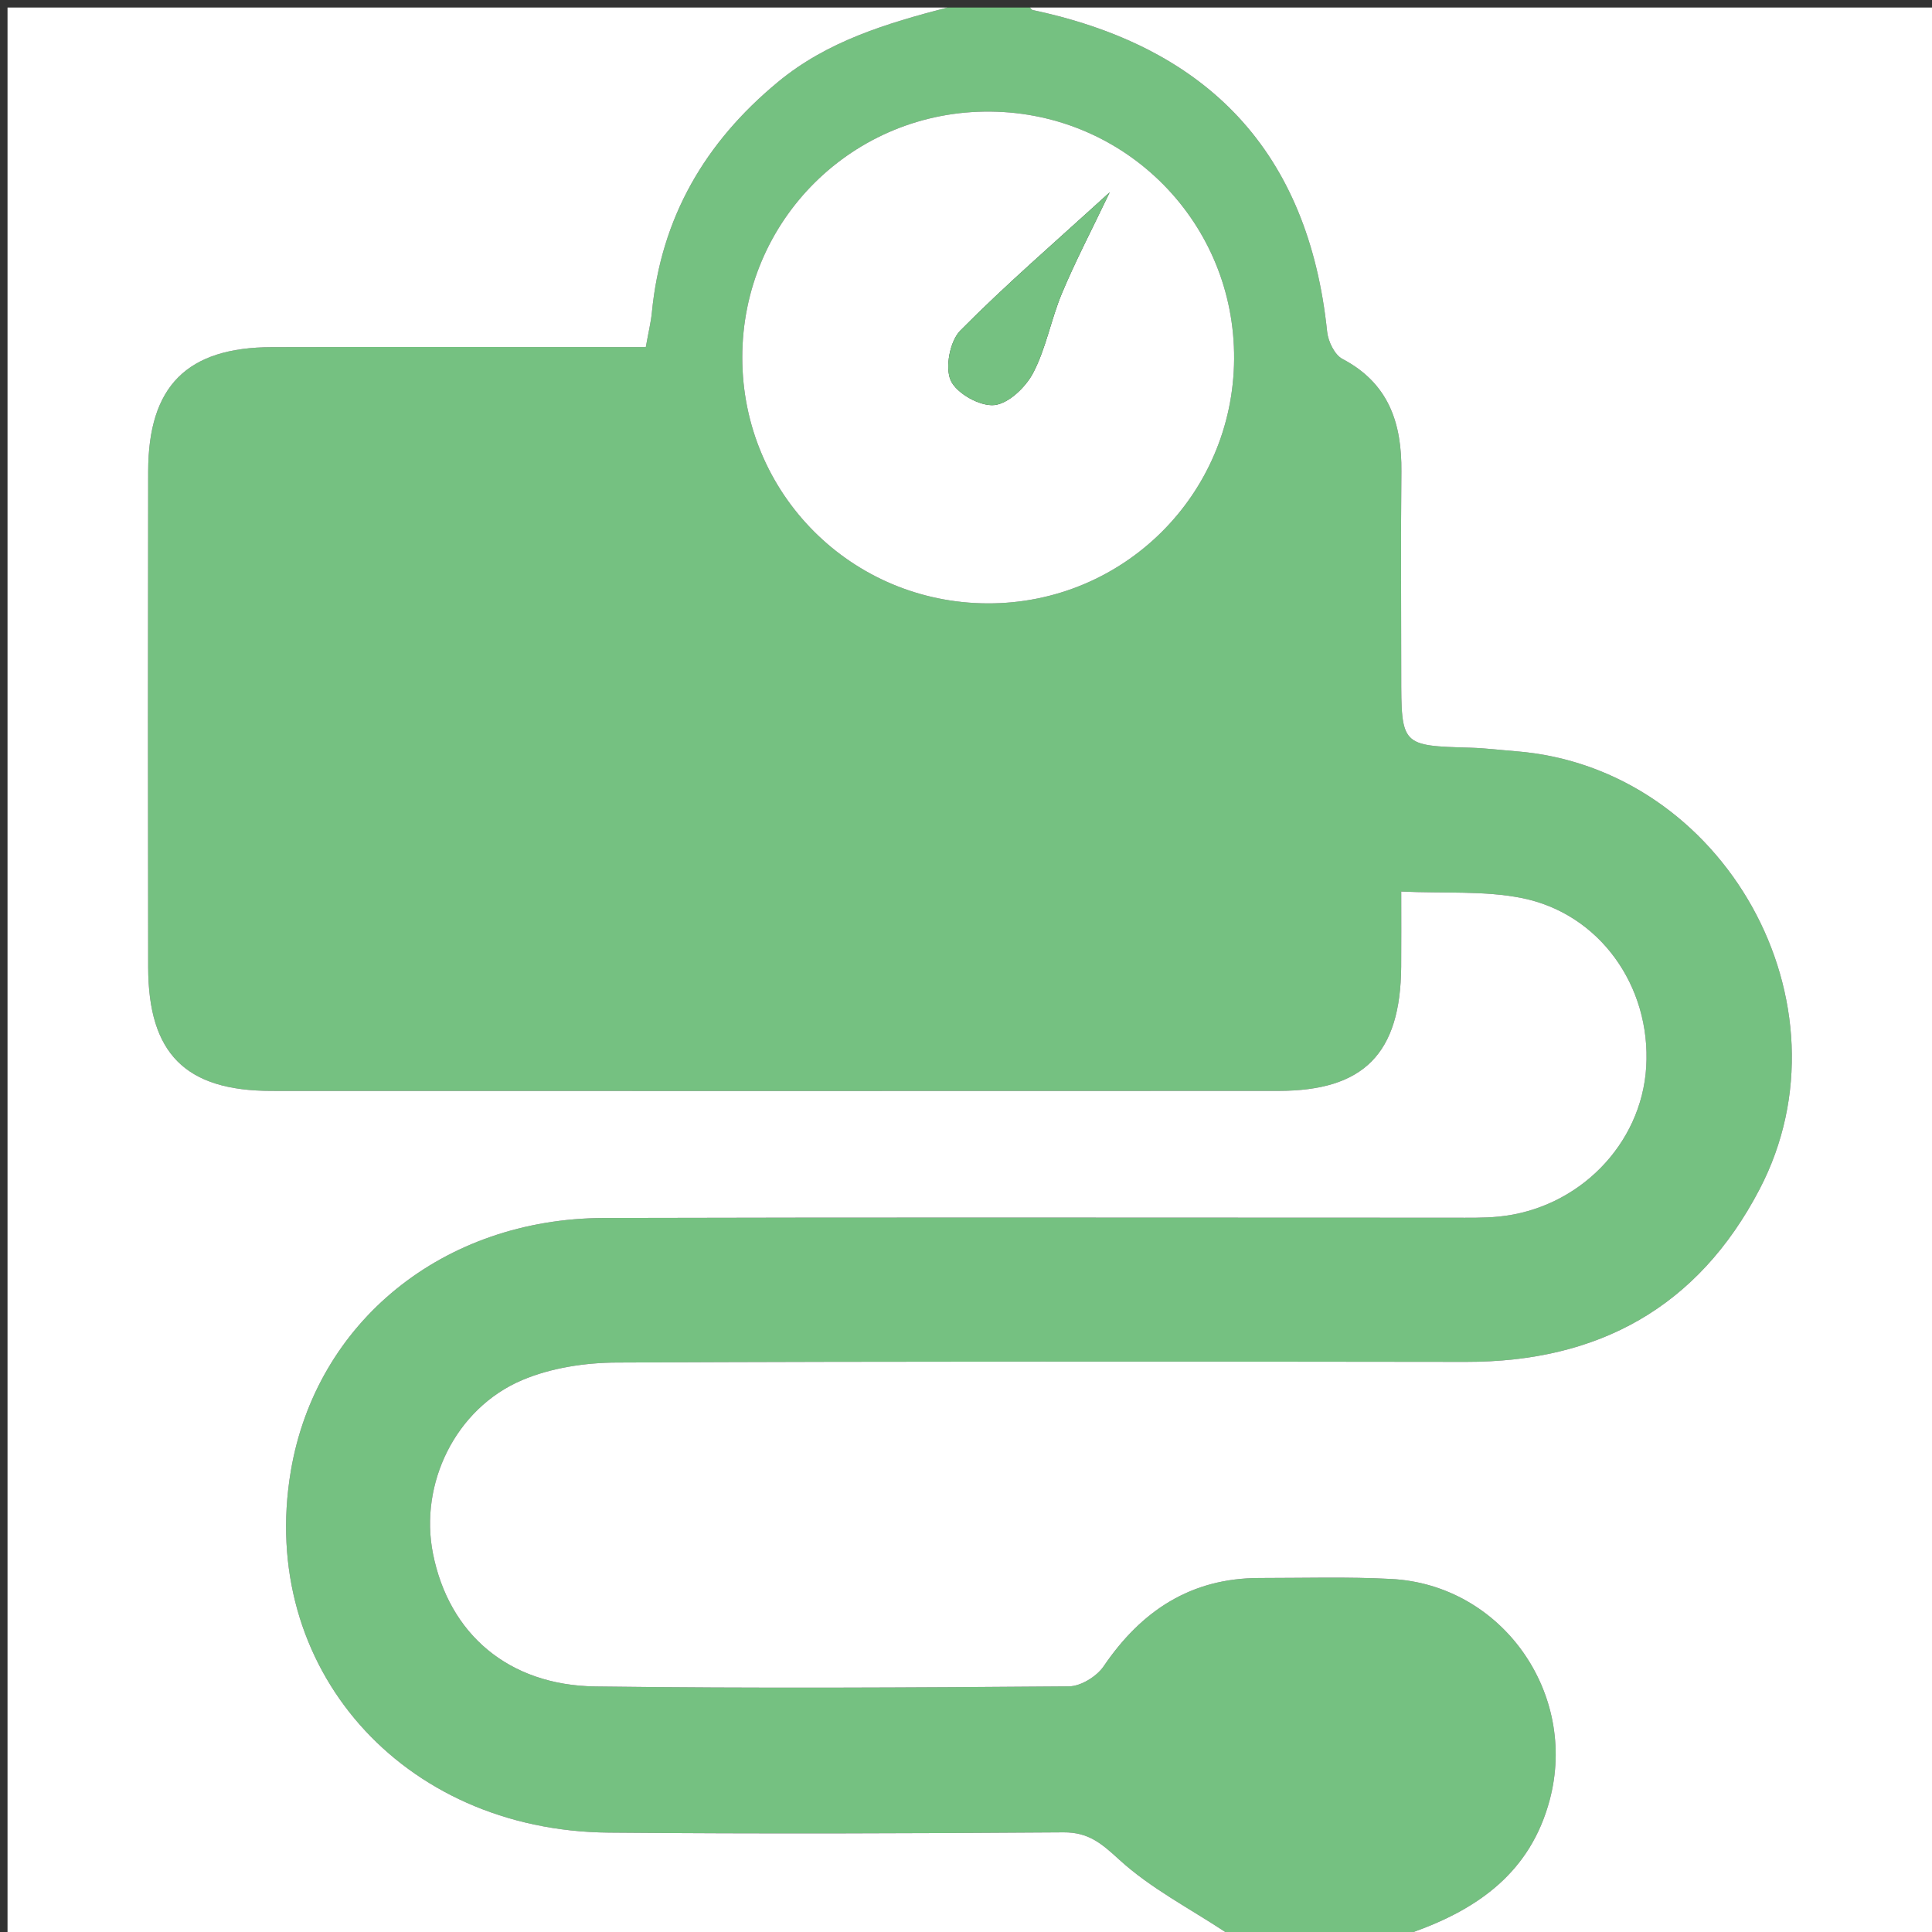 <?xml version="1.0" encoding="UTF-8" standalone="no"?>
<svg width="75px" height="75px" viewBox="0 0 75 75" version="1.1" xmlns="http://www.w3.org/2000/svg" xmlns:xlink="http://www.w3.org/1999/xlink" xmlns:sketch="http://www.bohemiancoding.com/sketch/ns">
    <rect x="0" y="0" width="75" height="75" fill="#333333" stroke="none"/>
    <!-- Generator: Sketch 3.3.3 (12081) - http://www.bohemiancoding.com/sketch -->
    <title>icon-blood-pressure</title>
    <desc>Created with Sketch.</desc>
    <defs></defs>
    <g id="Page-1" stroke="none" stroke-width="1" fill="none" fill-rule="evenodd" sketch:type="MSPage">
        <g id="icon-blood-pressure" sketch:type="MSLayerGroup">
            <g id="Page-1" sketch:type="MSShapeGroup">
                <g id="Imported-Layers">
                    <path d="M36.772,0.292 L39.982,0.292 C40.018,0.326 40.048,0.381 40.088,0.39 C46.879,1.826 50.794,5.881 51.52,12.88 C51.56,13.256 51.809,13.773 52.113,13.933 C53.91,14.877 54.421,16.424 54.402,18.306 C54.376,20.932 54.396,23.558 54.396,26.184 C54.396,28.954 54.396,28.949 57.091,29.026 C57.673,29.043 58.253,29.117 58.834,29.162 C66.937,29.792 72.062,38.969 68.306,46.168 C65.911,50.756 62.043,52.874 56.916,52.868 C45.926,52.855 34.935,52.843 23.946,52.894 C22.713,52.899 21.393,53.099 20.269,53.576 C17.675,54.679 16.272,57.604 16.807,60.306 C17.425,63.426 19.733,65.424 23.118,65.468 C29.244,65.548 35.372,65.513 41.499,65.464 C41.957,65.46 42.573,65.08 42.841,64.688 C44.309,62.526 46.234,61.256 48.901,61.258 C50.604,61.259 52.309,61.205 54.006,61.295 C58.298,61.519 61.269,65.722 60.158,69.88 C59.416,72.663 57.403,74.095 54.866,75.003 L47.57,75.003 C46.181,74.085 44.665,73.304 43.451,72.194 C42.764,71.566 42.261,71.125 41.285,71.132 C35.402,71.174 29.518,71.194 23.634,71.142 C15.58,71.07 10.009,64.705 11.288,57.114 C12.263,51.329 17.192,47.301 23.449,47.282 C34.438,47.251 45.427,47.274 56.416,47.272 C57,47.272 57.586,47.285 58.165,47.23 C61.27,46.931 63.726,44.434 63.906,41.414 C64.094,38.29 62.1,35.46 59.066,34.86 C57.615,34.572 56.084,34.686 54.396,34.61 C54.396,35.704 54.401,36.615 54.394,37.526 C54.37,40.898 52.95,42.347 49.629,42.348 C36.597,42.353 23.565,42.353 10.534,42.349 C7.202,42.347 5.758,40.903 5.752,37.552 C5.741,31.134 5.741,24.715 5.752,18.297 C5.758,14.983 7.258,13.484 10.558,13.476 C14.885,13.464 19.213,13.473 23.541,13.473 L25.07,13.473 C25.174,12.888 25.269,12.509 25.306,12.124 C25.665,8.446 27.367,5.525 30.198,3.184 C32.128,1.586 34.428,0.909 36.772,0.292 L36.772,0.292 L36.772,0.292 Z M38.333,23.423 C43.601,23.442 47.871,19.212 47.908,13.94 C47.945,8.668 43.737,4.389 38.459,4.332 C33.122,4.275 28.809,8.547 28.815,13.887 C28.821,19.166 33.051,23.404 38.333,23.423 L38.333,23.423 L38.333,23.423 Z" id="Fill-1" fill="#75C181"></path>
                    <path d="M54.866,75.003 C57.403,74.095 59.416,72.663 60.158,69.88 C61.269,65.722 58.298,61.519 54.006,61.295 C52.309,61.205 50.604,61.259 48.901,61.258 C46.234,61.256 44.309,62.526 42.841,64.688 C42.573,65.08 41.957,65.46 41.499,65.464 C35.372,65.513 29.244,65.548 23.118,65.468 C19.733,65.424 17.425,63.426 16.807,60.306 C16.272,57.604 17.675,54.679 20.269,53.576 C21.393,53.099 22.713,52.899 23.946,52.894 C34.935,52.843 45.926,52.855 56.916,52.868 C62.043,52.874 65.911,50.756 68.306,46.168 C72.062,38.969 66.937,29.792 58.834,29.162 C58.253,29.117 57.673,29.043 57.091,29.026 C54.396,28.949 54.396,28.954 54.396,26.184 C54.396,23.558 54.376,20.932 54.402,18.306 C54.421,16.424 53.91,14.877 52.113,13.933 C51.809,13.773 51.56,13.256 51.52,12.88 C50.794,5.881 46.879,1.826 40.088,0.39 C40.048,0.381 40.018,0.326 39.982,0.292 L75.003,0.292 L75.003,75.003 L54.866,75.003" id="Fill-2" fill="#FFFFFF"></path>
                    <path d="M36.772,0.292 C34.428,0.909 32.128,1.586 30.198,3.184 C27.367,5.525 25.665,8.446 25.306,12.124 C25.269,12.509 25.174,12.888 25.07,13.473 L23.541,13.473 C19.213,13.473 14.885,13.464 10.558,13.476 C7.258,13.484 5.758,14.983 5.752,18.297 C5.741,24.715 5.741,31.134 5.752,37.552 C5.758,40.903 7.202,42.347 10.534,42.349 C23.565,42.353 36.597,42.353 49.629,42.348 C52.95,42.347 54.37,40.898 54.394,37.526 C54.401,36.615 54.396,35.704 54.396,34.61 C56.084,34.686 57.615,34.572 59.066,34.86 C62.1,35.46 64.094,38.29 63.906,41.414 C63.726,44.434 61.27,46.931 58.165,47.23 C57.586,47.285 57,47.272 56.416,47.272 C45.427,47.274 34.438,47.251 23.449,47.282 C17.192,47.301 12.263,51.329 11.288,57.114 C10.009,64.705 15.58,71.07 23.634,71.142 C29.518,71.194 35.402,71.174 41.285,71.132 C42.261,71.125 42.764,71.566 43.451,72.194 C44.665,73.304 46.181,74.085 47.57,75.003 L0.292,75.003 L0.292,0.292 L36.772,0.292" id="Fill-3" fill="#FFFFFF"></path>
                    <path d="M38.333,23.423 C33.051,23.404 28.821,19.166 28.815,13.887 C28.809,8.547 33.122,4.275 38.459,4.332 C43.737,4.389 47.945,8.668 47.908,13.94 C47.871,19.212 43.601,23.442 38.333,23.423 L38.333,23.423 L38.333,23.423 Z M43.079,7.464 C40.931,9.425 39.033,11.059 37.279,12.833 C36.877,13.24 36.681,14.259 36.906,14.767 C37.129,15.267 38.035,15.776 38.592,15.726 C39.144,15.676 39.819,15.03 40.109,14.473 C40.611,13.511 40.802,12.391 41.226,11.381 C41.741,10.149 42.363,8.962 43.079,7.464 L43.079,7.464 L43.079,7.464 Z" id="Fill-4" fill="#FFFFFF"></path>
                    <path d="M43.079,7.464 C42.363,8.962 41.741,10.149 41.226,11.381 C40.802,12.391 40.611,13.511 40.109,14.473 C39.819,15.03 39.144,15.676 38.592,15.726 C38.035,15.776 37.129,15.267 36.906,14.767 C36.681,14.259 36.877,13.24 37.279,12.833 C39.033,11.059 40.931,9.425 43.079,7.464" id="Fill-5" fill="#75C181"></path>
                </g>
            </g>
        </g>
    </g>
</svg>